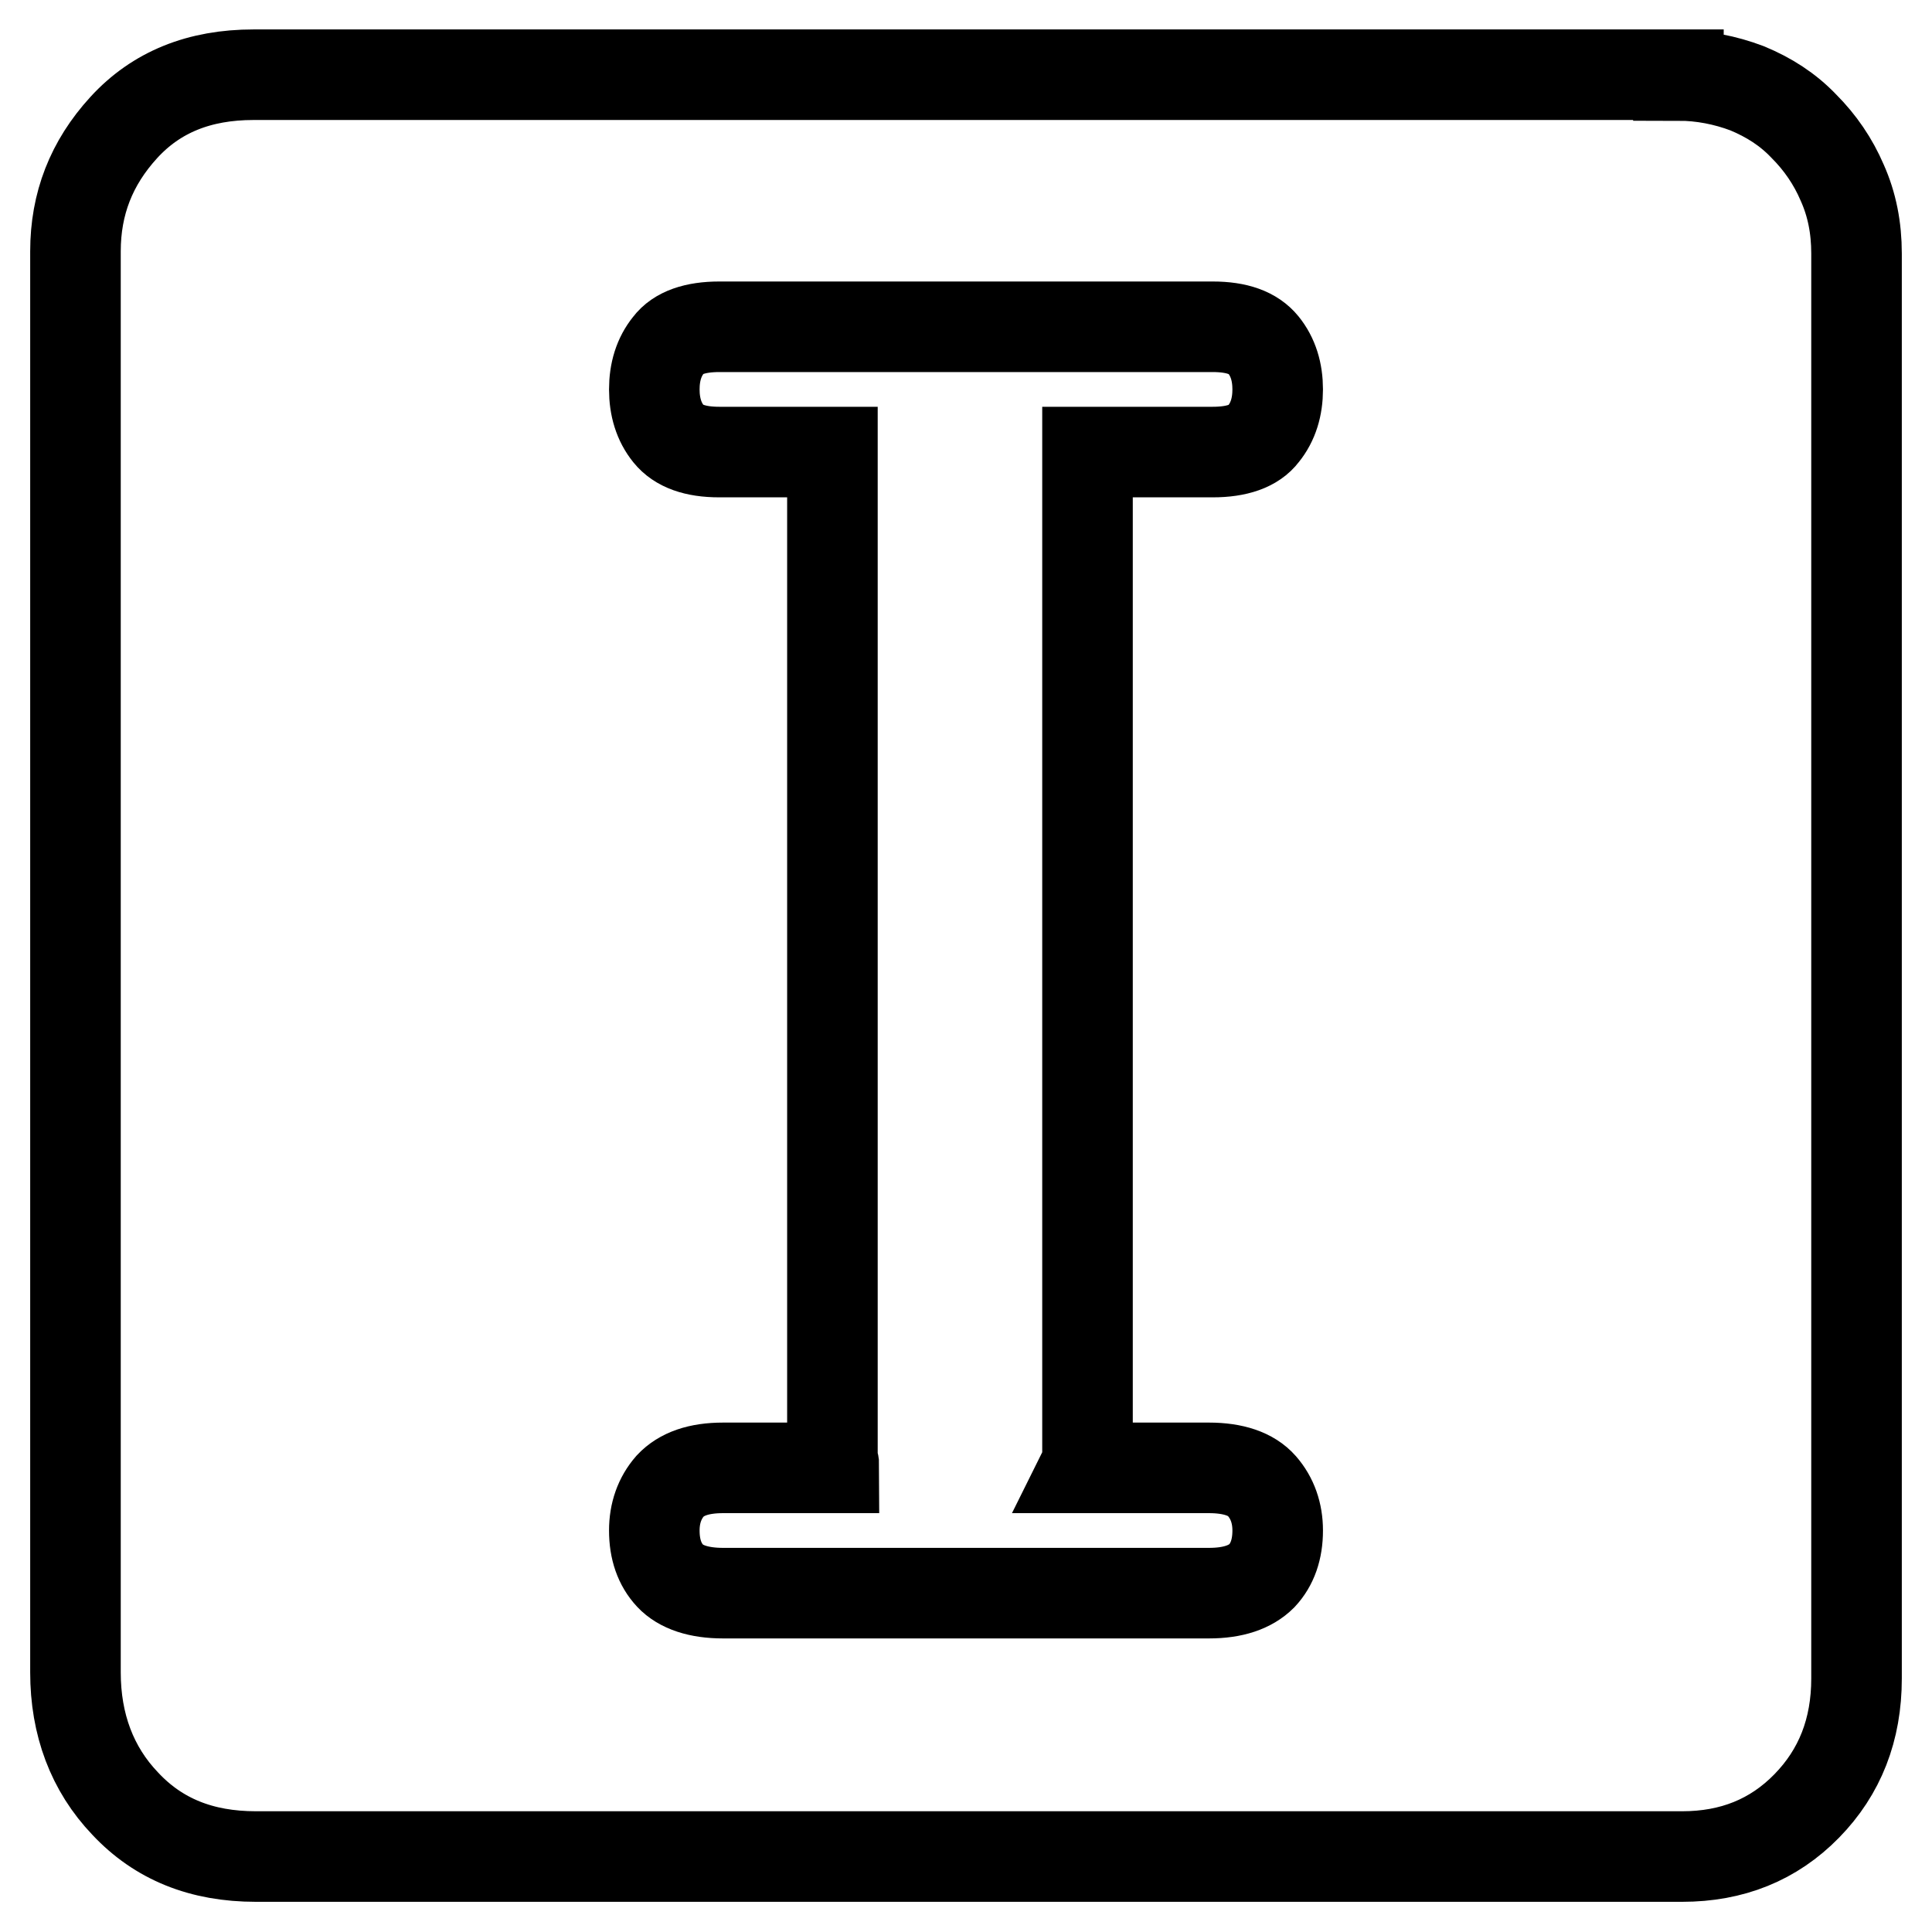 <?xml version="1.0" encoding="utf-8"?>
<!-- Svg Vector Icons : http://www.onlinewebfonts.com/icon -->
<!DOCTYPE svg PUBLIC "-//W3C//DTD SVG 1.1//EN" "http://www.w3.org/Graphics/SVG/1.1/DTD/svg11.dtd">
<svg version="1.1" xmlns="http://www.w3.org/2000/svg" xmlns:xlink="http://www.w3.org/1999/xlink" x="0px" y="0px" viewBox="0 0 256 256" enable-background="new 0 0 256 256" xml:space="preserve">
<g> <path stroke-width="12" fill-opacity="0" stroke="#000000"  d="M222.4,10c3.1,0,6.2,0.6,9.1,1.7c2.9,1.2,5.4,2.8,7.5,5c2.2,2.2,3.9,4.7,5.1,7.5c1.3,2.9,1.9,6,1.9,9.4 v188.8c0,6.8-2.2,12.4-6.6,16.9c-4.4,4.5-9.9,6.7-16.5,6.7H33.9c-7.2,0-12.9-2.3-17.3-7c-4.4-4.6-6.6-10.5-6.6-17.4V33.3 c0-6.3,2.1-11.7,6.4-16.4c4.3-4.7,10-7,17.2-7H222.4z M160.2,211.1c3.2,0,5.5-0.8,7-2.3c1.4-1.5,2.1-3.5,2.1-6 c0-2.3-0.7-4.3-2.1-5.9s-3.8-2.4-7-2.4h-16.4c0.2-0.4,0.3-0.9,0.3-1.6v-133h16.6c3.2,0,5.5-0.8,6.7-2.4c1.3-1.6,1.9-3.6,1.9-5.9 c0-2.3-0.6-4.3-1.9-5.9c-1.3-1.6-3.5-2.4-6.7-2.4H95.3c-3.2,0-5.5,0.8-6.7,2.4c-1.3,1.6-1.9,3.6-1.9,5.9c0,2.3,0.6,4.3,1.9,5.9 c1.3,1.6,3.5,2.4,6.7,2.4h15v133c0,0.4,0,0.6,0.1,0.8c0.1,0.2,0.1,0.4,0.1,0.8H95.8c-3.2,0-5.5,0.8-7,2.4c-1.4,1.6-2.1,3.6-2.1,5.9 c0,2.5,0.7,4.5,2.1,6c1.4,1.5,3.8,2.3,7,2.3L160.2,211.1L160.2,211.1z"/></g>
</svg>
